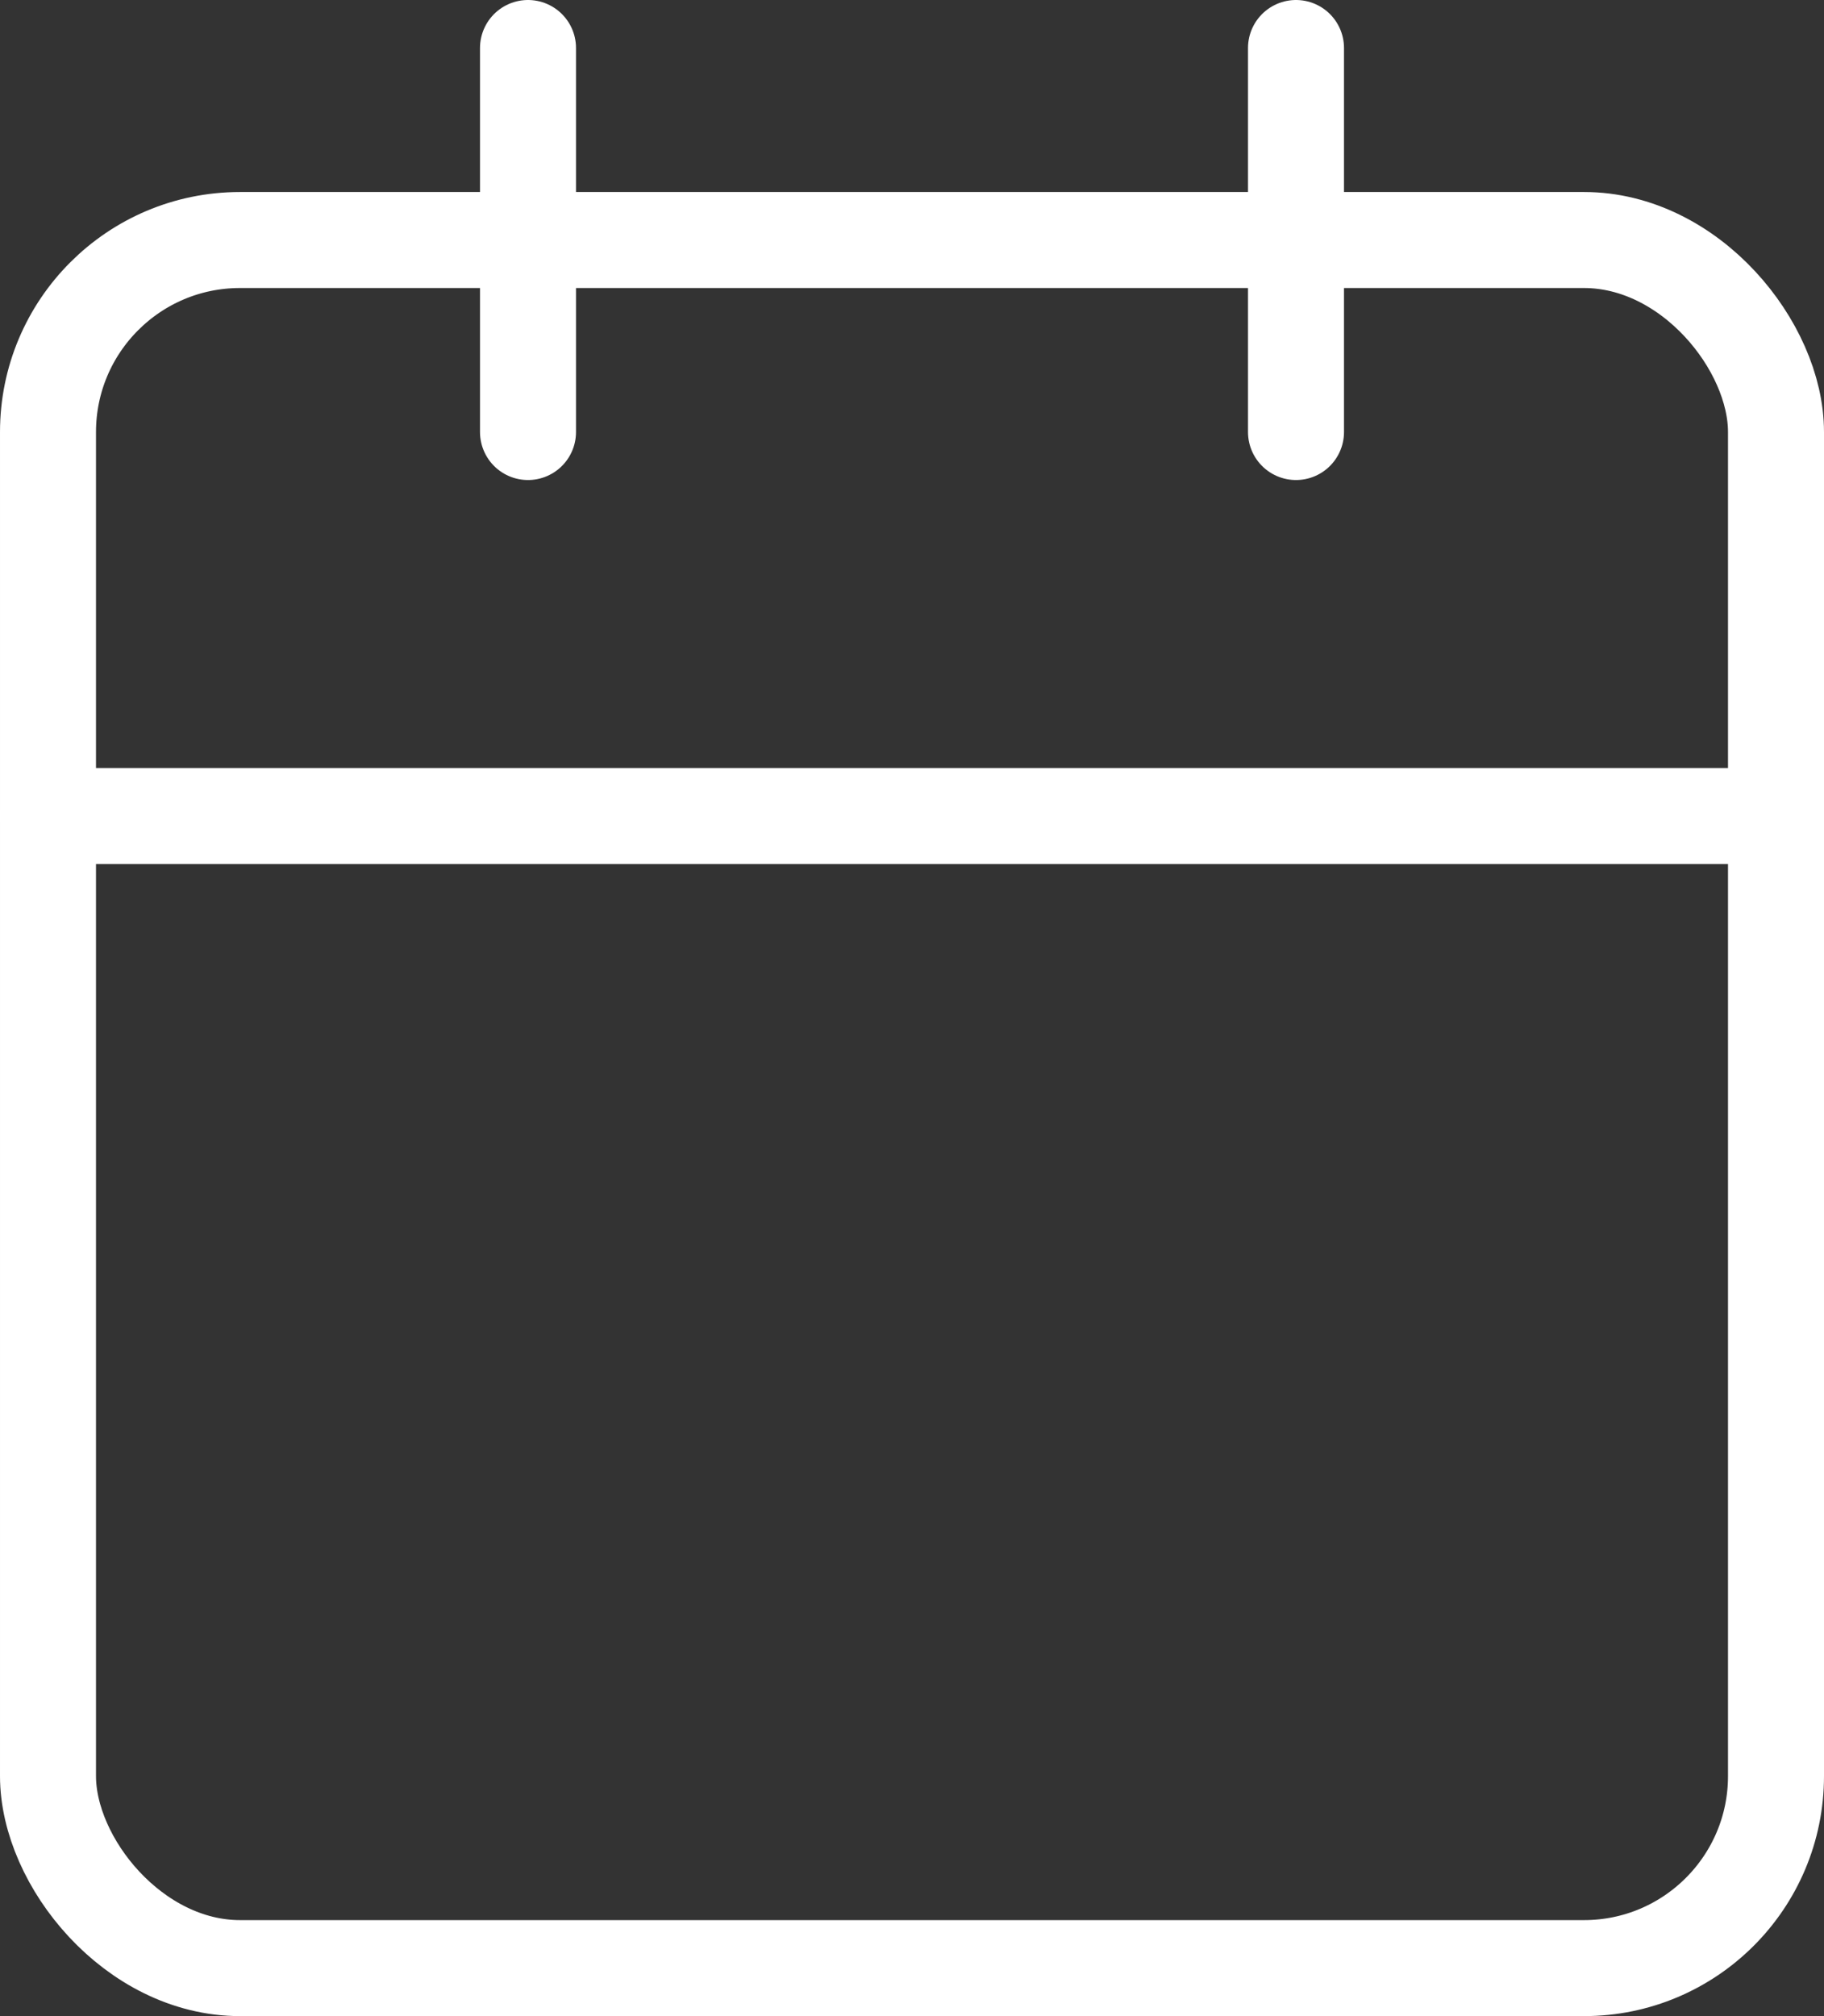 <svg xmlns="http://www.w3.org/2000/svg" viewBox="0 0 19 21"><rect x="0" y="0" width="19" height="21" fill="#333333" stroke="none"/><defs><style>.cls-1{fill:none;stroke:#fff;stroke-linecap:round;stroke-linejoin:round;}</style></defs><g id="レイヤー_2" data-name="レイヤー 2"><g id="レイヤー_1-2" data-name="レイヤー 1"><rect class="cls-1" x="0.5" y="2.5" width="18" height="18" rx="2"/><line class="cls-1" x1="13.5" y1="0.5" x2="13.5" y2="4.5"/><line class="cls-1" x1="5.5" y1="0.5" x2="5.5" y2="4.5"/><line class="cls-1" x1="0.5" y1="8.5" x2="18.5" y2="8.5"/></g></g></svg>